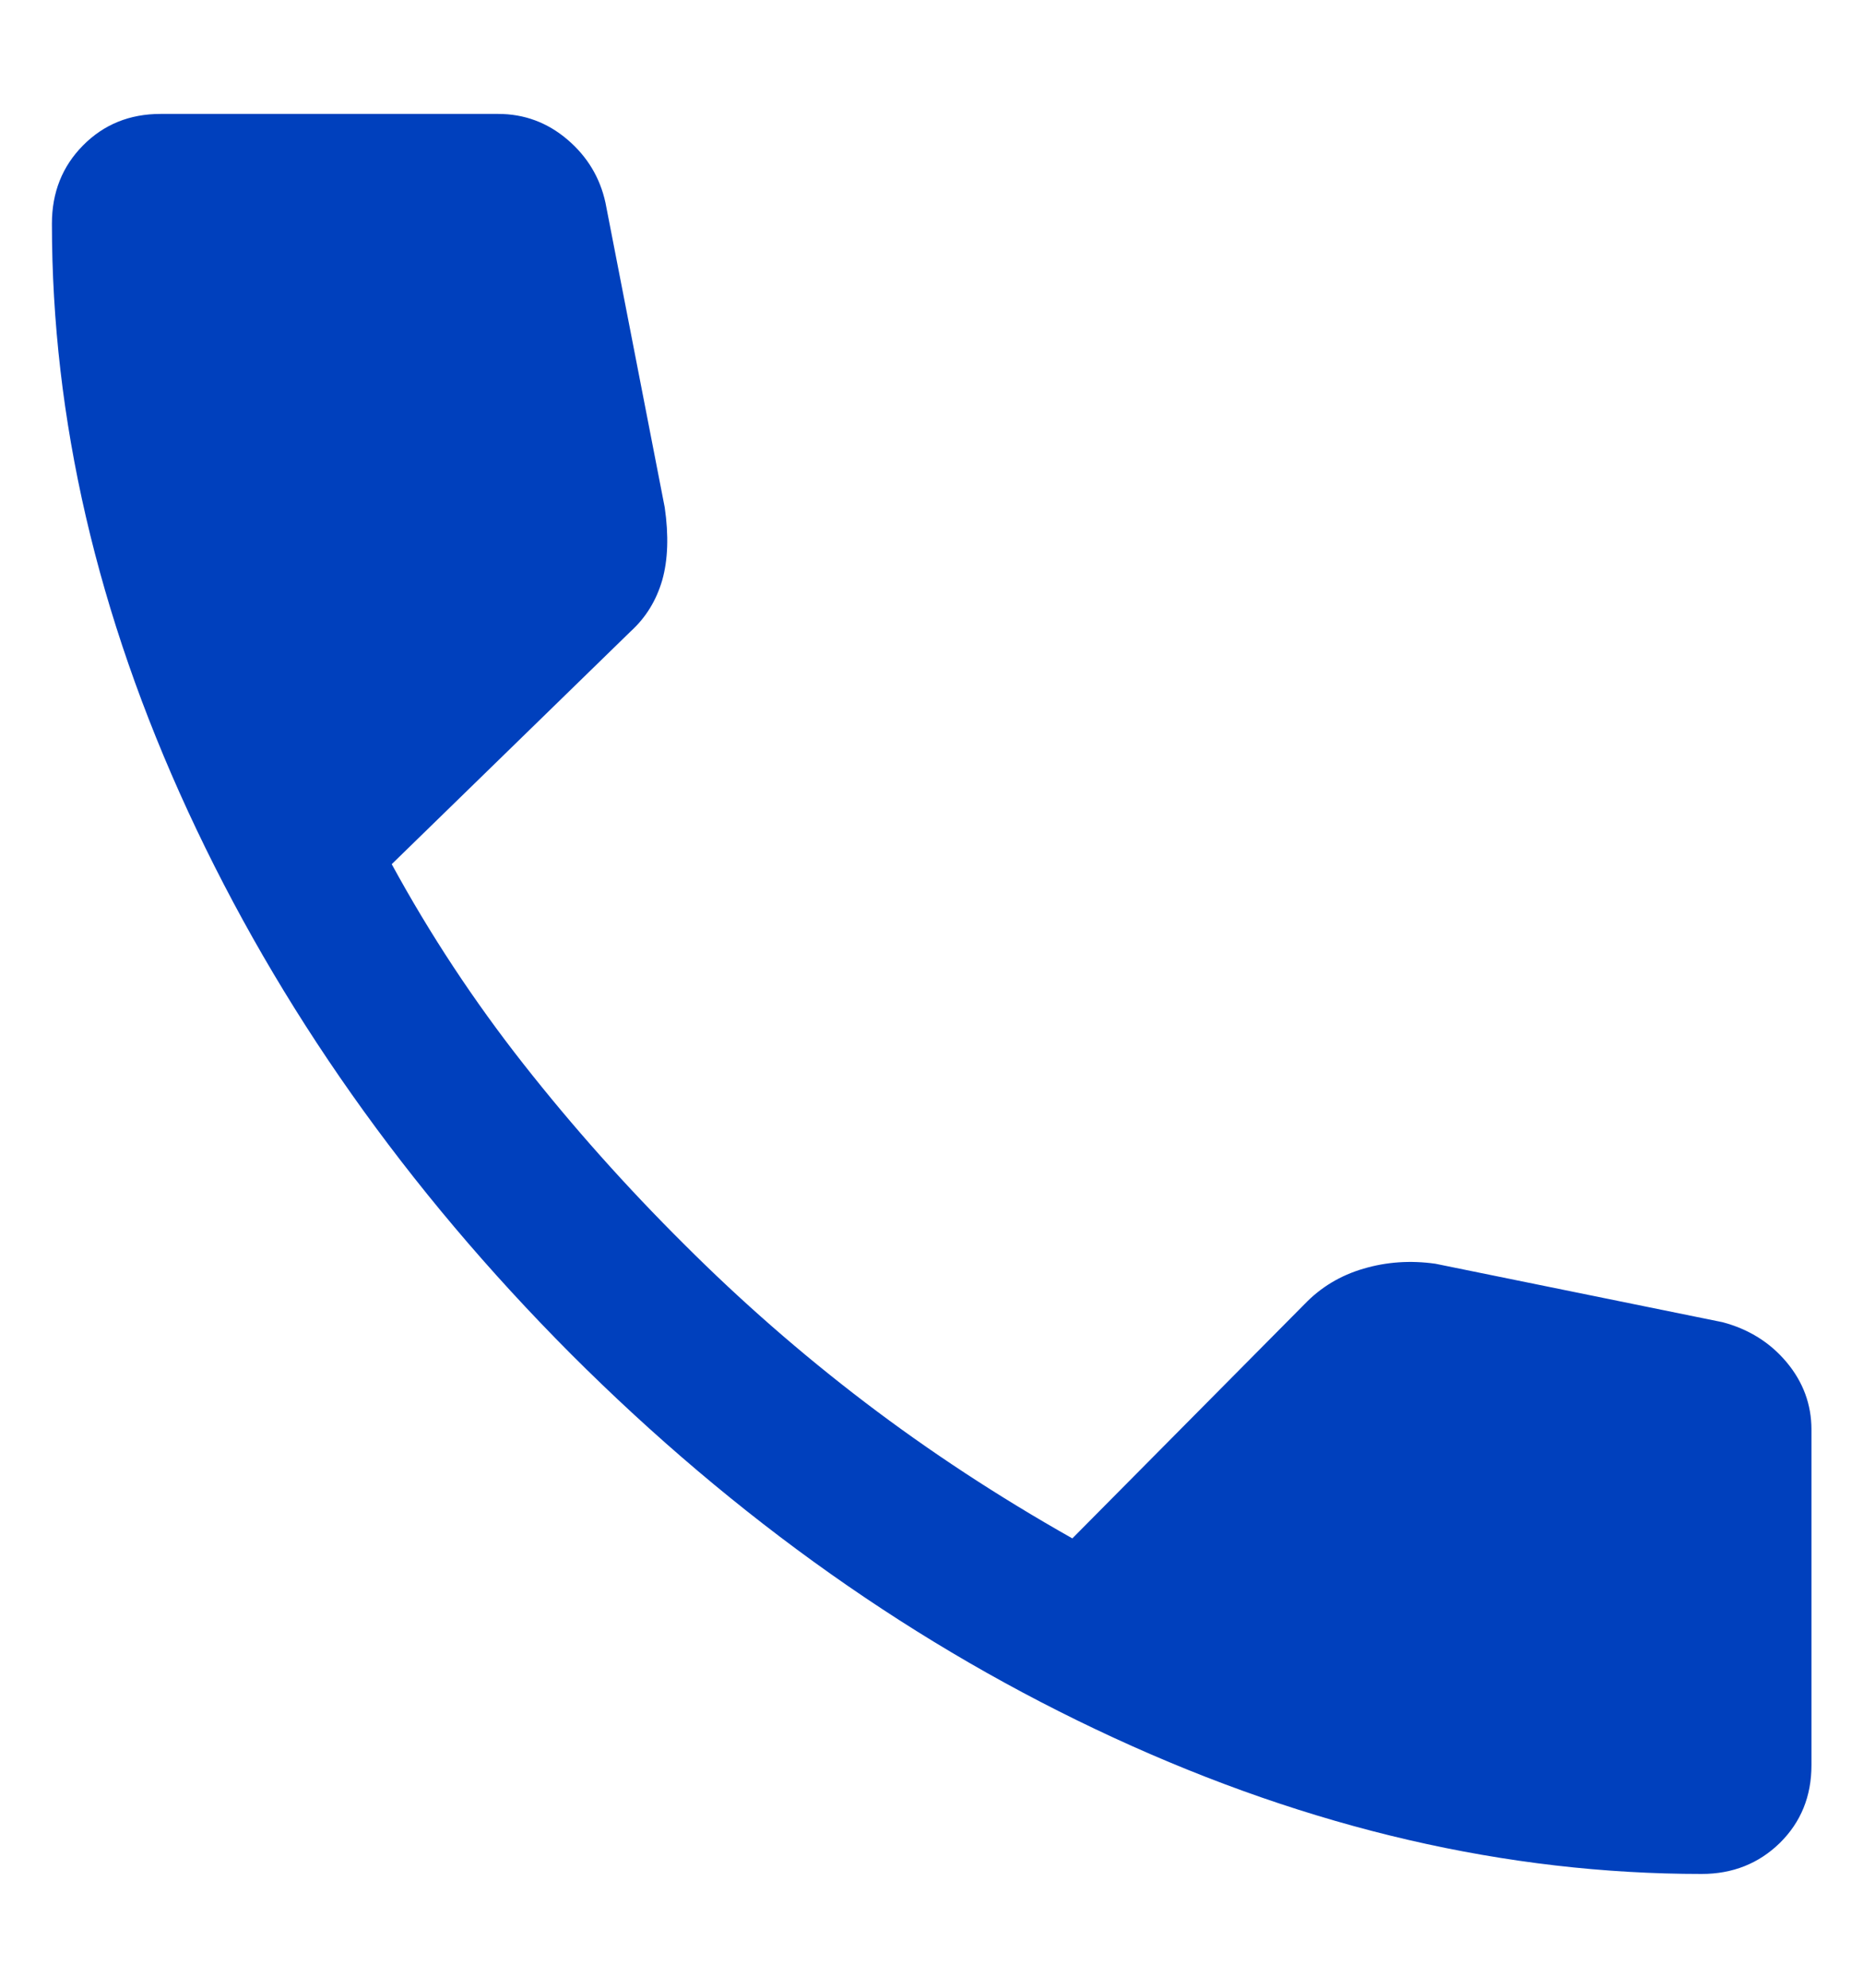 <svg xmlns="http://www.w3.org/2000/svg" width="15" height="16" viewBox="0 0 15 16" fill="none">
<path d="M13.701 15.084C12.131 15.084 10.553 14.719 8.968 13.988C7.384 13.258 5.926 12.228 4.596 10.898C3.271 9.568 2.244 8.111 1.513 6.529C0.783 4.947 0.418 3.371 0.418 1.8C0.418 1.55 0.501 1.34 0.668 1.171C0.835 1.002 1.043 0.917 1.293 0.917H4.011C4.221 0.917 4.407 0.986 4.568 1.123C4.729 1.26 4.831 1.43 4.875 1.632L5.352 4.084C5.385 4.311 5.378 4.507 5.332 4.67C5.284 4.834 5.2 4.971 5.078 5.082L3.154 6.956C3.463 7.523 3.817 8.059 4.215 8.565C4.613 9.071 5.044 9.554 5.508 10.015C5.965 10.472 6.451 10.897 6.966 11.289C7.481 11.681 8.037 12.046 8.634 12.383L10.504 10.497C10.635 10.361 10.793 10.266 10.978 10.212C11.164 10.157 11.356 10.144 11.556 10.172L13.87 10.643C14.08 10.699 14.252 10.806 14.385 10.965C14.518 11.124 14.585 11.305 14.585 11.507V14.209C14.585 14.459 14.5 14.667 14.331 14.834C14.161 15 13.951 15.084 13.701 15.084Z" fill="#0040bd"/>
</svg>